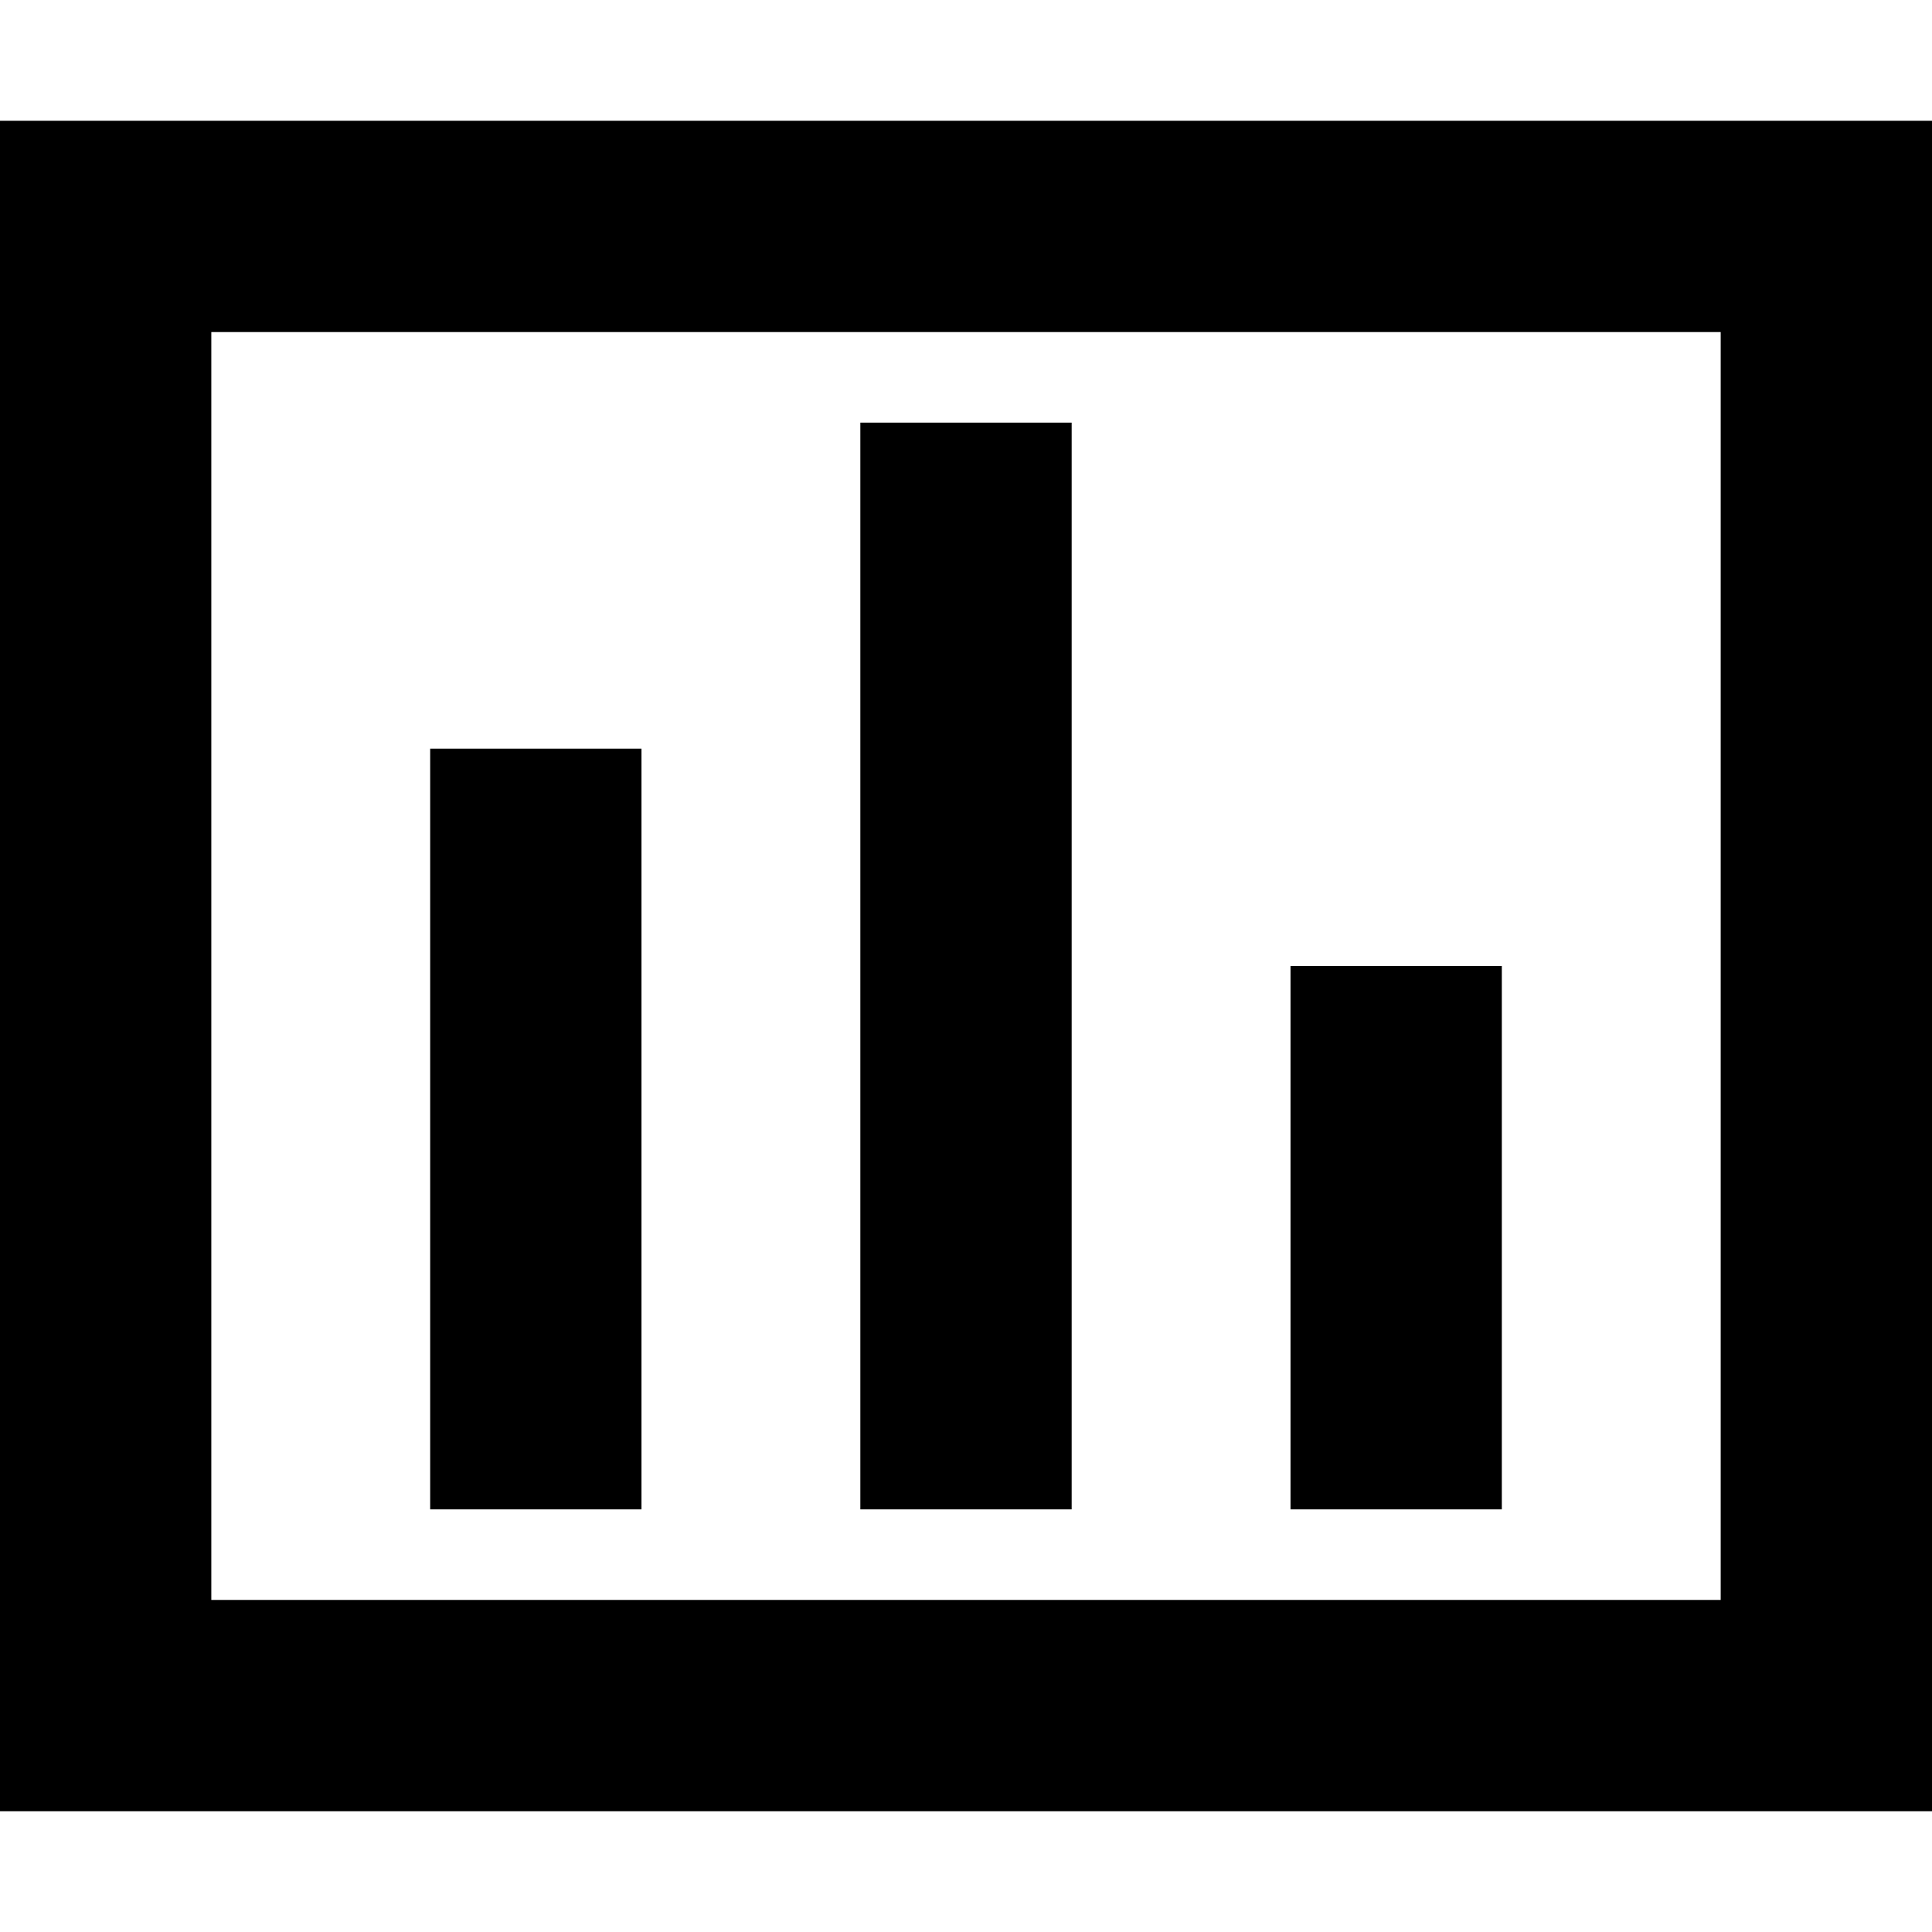 <svg xmlns="http://www.w3.org/2000/svg" xml:space="preserve" viewBox="0 0 512 512"><path d="M456 32H0v448h512V32h-56zM56 424V88h400v336H56z"/><path d="M114 198.4h56V400h-56zM228 112h56v288h-56zM342 256h56v144h-56z"/></svg>